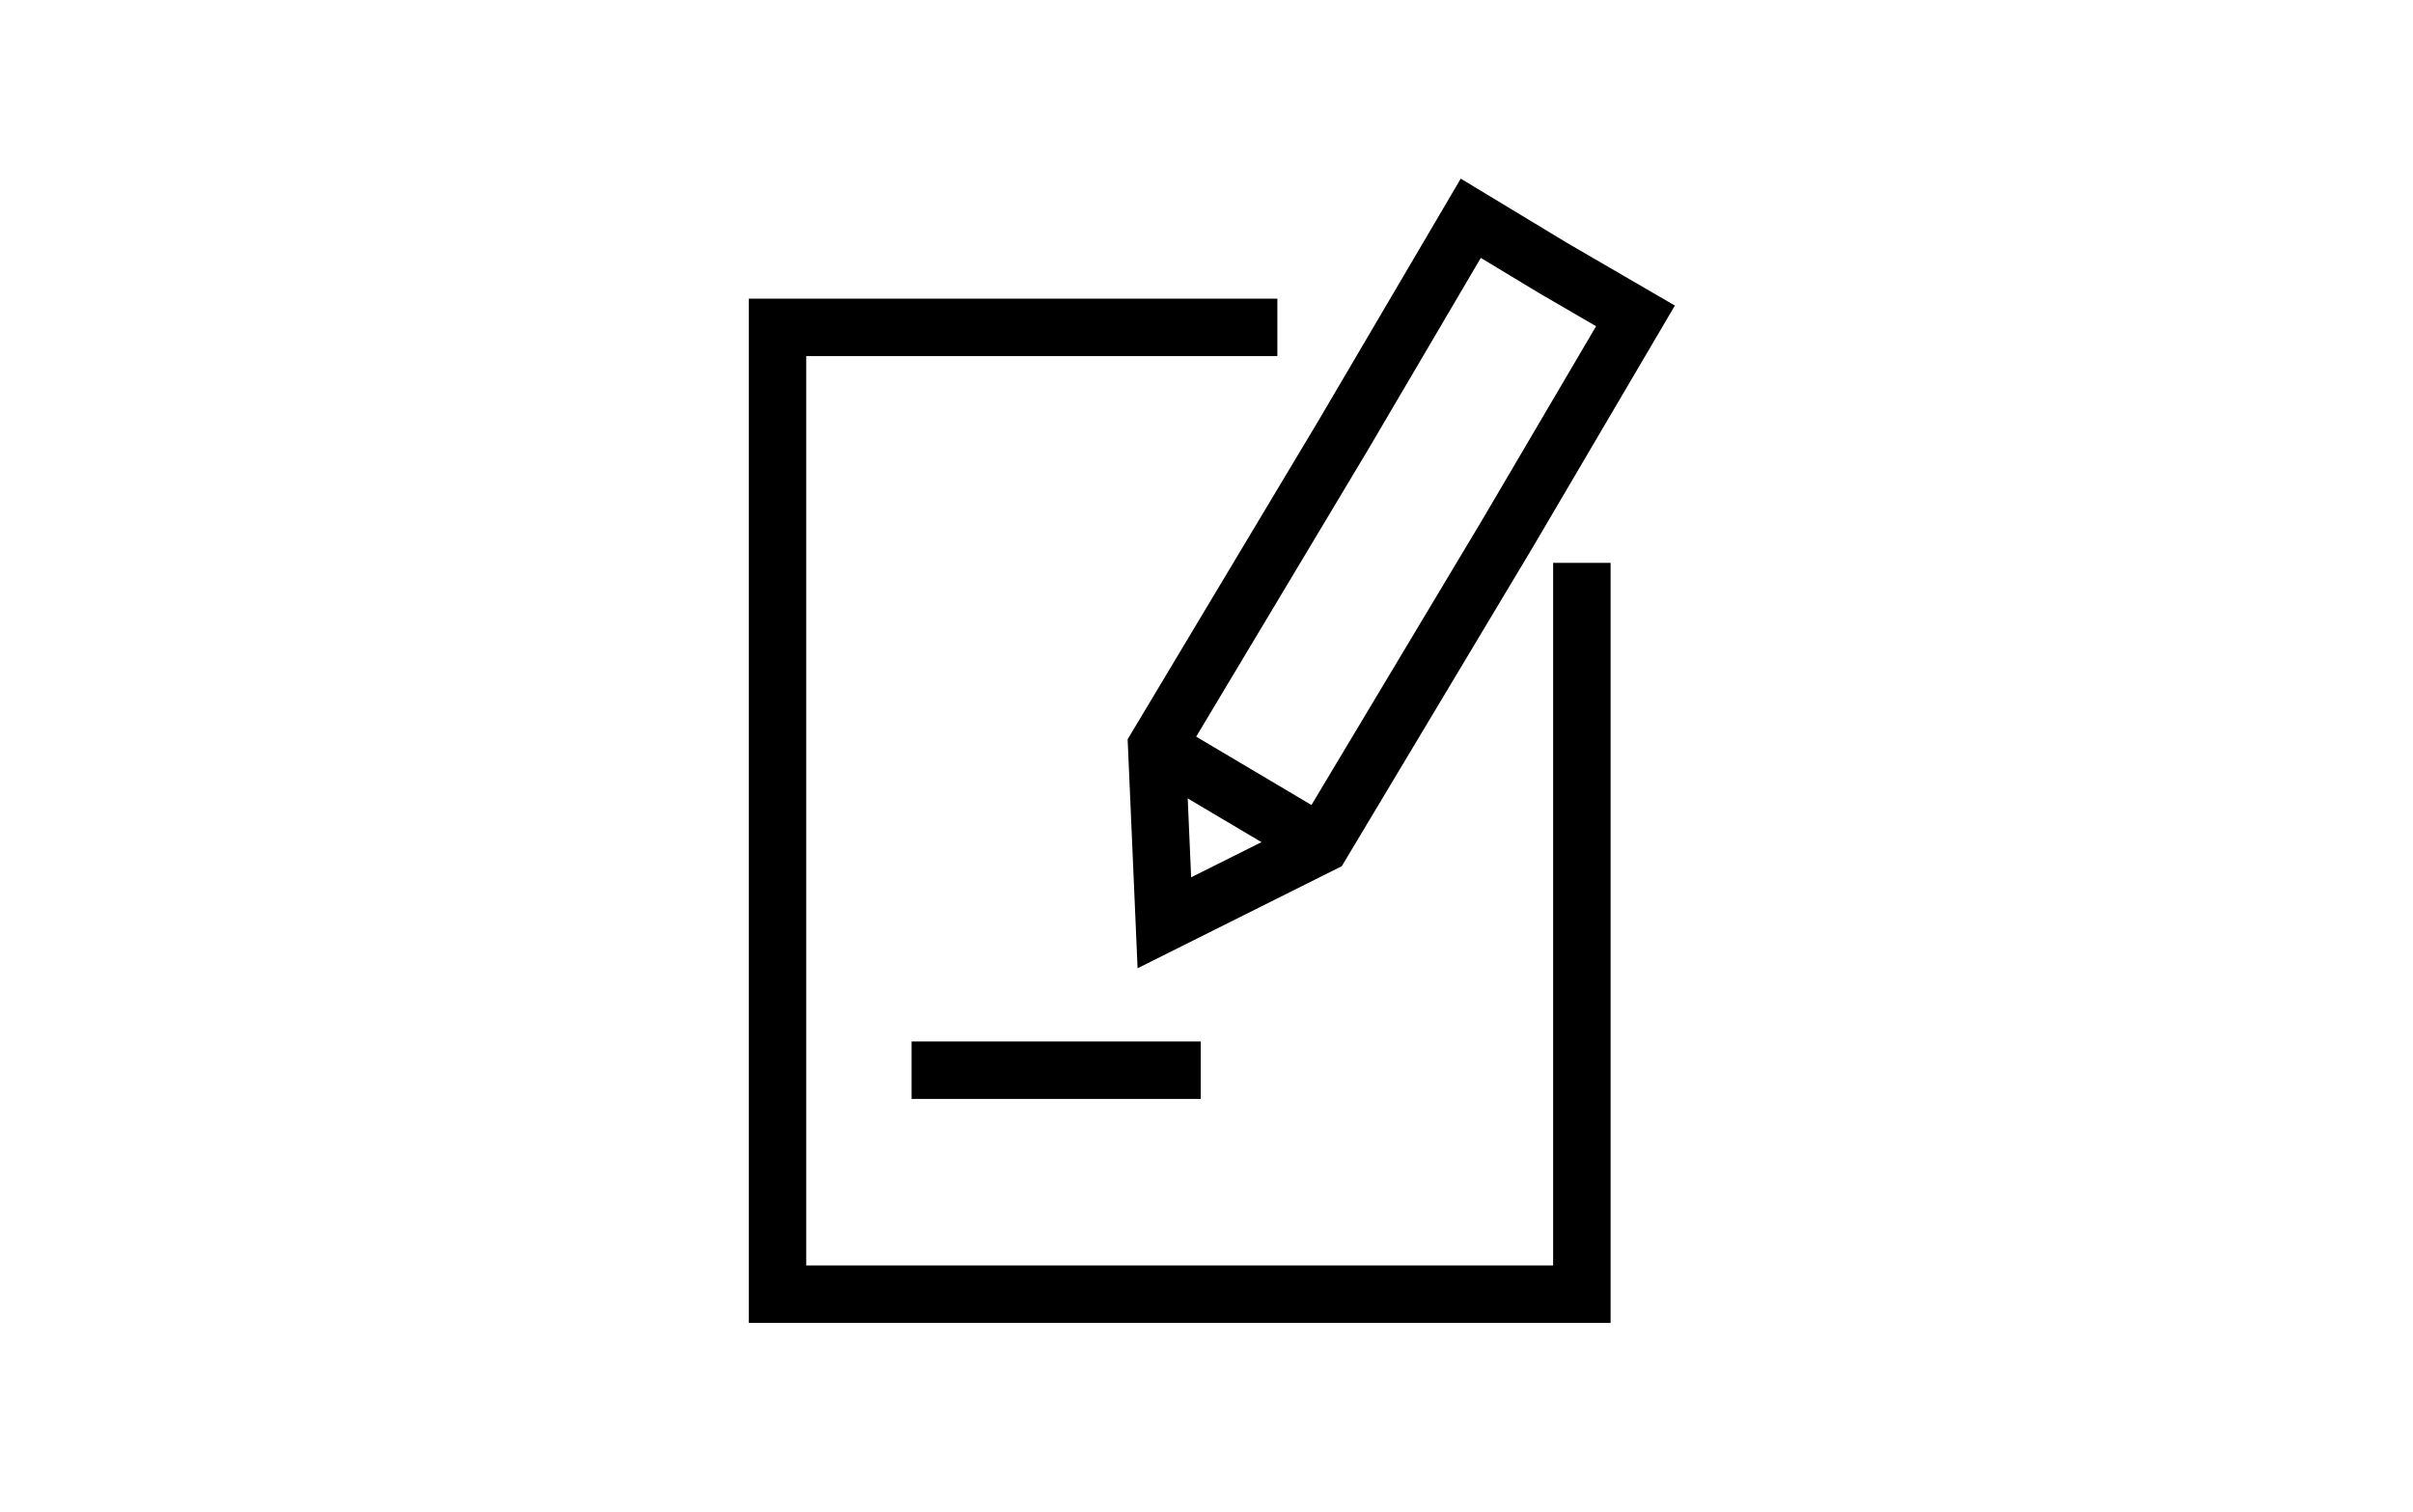 <?xml version="1.0" encoding="utf-8"?>
<!-- Generator: Adobe Illustrator 27.6.1, SVG Export Plug-In . SVG Version: 6.00 Build 0)  -->
<svg version="1.1" xmlns="http://www.w3.org/2000/svg" xmlns:xlink="http://www.w3.org/1999/xlink" x="0px" y="0px"
	 viewBox="0 0 126 79" style="enable-background:new 0 0 126 79;" xml:space="preserve">
<style type="text/css">
	.st0{fill:#E9E8EB;}
	.st1{fill:#D8D8D7;}
	.st2{display:none;fill:none;}
	.st3{fill-rule:evenodd;clip-rule:evenodd;fill:#E9E8EB;}
	.st4{opacity:0.62;fill-rule:evenodd;clip-rule:evenodd;fill:#E9E8EB;}
	.st5{fill:#1C2831;}
	.st6{fill:none;stroke:#1C2831;stroke-width:2;stroke-miterlimit:10;}
	.st7{fill:none;stroke:#1C2831;stroke-miterlimit:10;}
	.st8{fill:none;stroke:#1C2831;stroke-miterlimit:10;stroke-dasharray:3.848,3.848;}
	.st9{clip-path:url(#SVGID_00000056387044509542176390000005869520865963532425_);fill:#1C2831;}
	.st10{clip-path:url(#SVGID_00000098182484381233014950000006456087831146566811_);fill:#1C2831;}
	.st11{clip-path:url(#SVGID_00000076589373267060766310000014291929133793663107_);fill:#1C2831;}
	.st12{clip-path:url(#SVGID_00000093891081845972167400000015484074816958164902_);fill:#1C2831;}
	.st13{clip-path:url(#SVGID_00000034090852124031419170000005696163388250048392_);fill:#1C2831;}
	.st14{clip-path:url(#SVGID_00000000910208512389396430000016697745472796230073_);fill:#1C2831;}
	.st15{fill:none;stroke:#1C2831;stroke-width:2;stroke-linecap:round;stroke-linejoin:round;stroke-miterlimit:10;}
	.st16{fill:#FFFFFF;}
	.st17{fill:none;stroke:#000000;stroke-width:1.8;stroke-miterlimit:10;}
	.st18{clip-path:url(#SVGID_00000139985098729064542560000005482957627276294042_);fill:#1C2831;}
	.st19{clip-path:url(#SVGID_00000060730157514458446050000002267356146363999890_);fill:#1C2831;}
	.st20{clip-path:url(#SVGID_00000036958027616668071780000007288686473030463407_);fill:#1C2831;}
	.st21{clip-path:url(#SVGID_00000134240870576185168050000016515499626430943159_);fill:#1C2831;}
	.st22{fill:none;stroke:#1C2831;stroke-width:1.5;stroke-linecap:round;stroke-linejoin:round;stroke-miterlimit:10;}
	.st23{fill:#1C2831;stroke:#FFFFFF;stroke-width:0.5;stroke-miterlimit:10;}
	.st24{fill:#839EAE;}
	.st25{clip-path:url(#SVGID_00000121265780789238231630000005745807658295096763_);fill:#1C2831;}
	.st26{clip-path:url(#SVGID_00000102529059672021747990000012607577608580533641_);fill:#1C2831;}
	.st27{clip-path:url(#SVGID_00000143584442227505519620000015129857724693554875_);fill:#1C2831;}
	.st28{clip-path:url(#SVGID_00000021828677520263998450000013002361742500652167_);fill:#1C2831;}
	.st29{clip-path:url(#SVGID_00000148640114865118950290000001297427865394300057_);fill:#1C2831;}
	.st30{clip-path:url(#SVGID_00000140721076407810795430000004628816746084232615_);fill:#1C2831;}
	.st31{clip-path:url(#SVGID_00000123403930982691851060000017043416987200550846_);fill:#1C2831;}
	.st32{clip-path:url(#SVGID_00000175284142843971443430000007534359387667315369_);fill:#1C2831;}
	.st33{opacity:0.17;fill:#FFFFFF;}
	.st34{fill-rule:evenodd;clip-rule:evenodd;fill:#1C2831;}
	.st35{opacity:0.9;fill-rule:evenodd;clip-rule:evenodd;fill:#1C2831;}
	.st36{opacity:0.98;fill-rule:evenodd;clip-rule:evenodd;fill:#1C2831;}
	.st37{opacity:0.97;fill-rule:evenodd;clip-rule:evenodd;fill:#1C2831;}
	.st38{opacity:0.11;fill-rule:evenodd;clip-rule:evenodd;fill:#1C2831;}
	.st39{opacity:0.95;fill-rule:evenodd;clip-rule:evenodd;fill:#1C2831;}
	.st40{opacity:0.74;fill-rule:evenodd;clip-rule:evenodd;fill:#1C2831;}
	.st41{opacity:0.93;fill-rule:evenodd;clip-rule:evenodd;fill:#1C2831;}
	.st42{opacity:0.6;fill-rule:evenodd;clip-rule:evenodd;fill:#1C2831;}
	.st43{clip-path:url(#SVGID_00000088103773796074224900000002129588970008765849_);fill:#1C2831;}
	.st44{fill:none;stroke:#000000;stroke-width:5;stroke-miterlimit:10;}
	.st45{fill:none;stroke:#000000;stroke-width:3;stroke-miterlimit:10;}
	.st46{fill:none;stroke:#000000;stroke-width:3;stroke-linecap:round;stroke-miterlimit:10;}
	.st47{stroke:#FFFFFF;stroke-miterlimit:10;}
	.st48{fill:#FFFFFF;stroke:#000000;stroke-width:5;stroke-miterlimit:10;}
	.st49{fill:none;stroke:#000000;stroke-width:2.5;stroke-miterlimit:10;}
	.st50{fill:none;stroke:#000000;stroke-width:3.6;stroke-miterlimit:10;}
	.st51{stroke:#000000;stroke-width:0.5;stroke-miterlimit:10;}
	.st52{fill:none;stroke:#000000;stroke-width:2;stroke-miterlimit:10;}
	.st53{fill:none;stroke:#000000;stroke-width:2.8;stroke-miterlimit:10;}
	.st54{fill:none;stroke:#000000;stroke-miterlimit:10;}
	.st55{display:none;}
</style>
<g id="Layer_1">
	<g>
		<g>
			<polyline class="st45" points="82.6,29.4 82.6,43.7 82.6,57.1 82.6,67.6 70.5,67.6 58.4,67.6 52.7,67.6 40.6,67.6 40.6,57.1 
				40.6,43.7 40.6,30.4 40.6,17.1 52.7,17.1 58.4,17.1 66.7,17.1 			"/>
			<polygon class="st45" points="69,44.1 60.8,48.2 60.4,39 70.1,22.8 76.8,11.4 81.1,14 85.4,16.5 78.7,27.9 			"/>
			<line class="st45" x1="60.4" y1="39" x2="69" y2="44.1"/>
			<line class="st45" x1="47.6" y1="55.9" x2="62.7" y2="55.9"/>
		</g>
	</g>
</g>
<g id="Guidelines" class="st55">
</g>
</svg>
